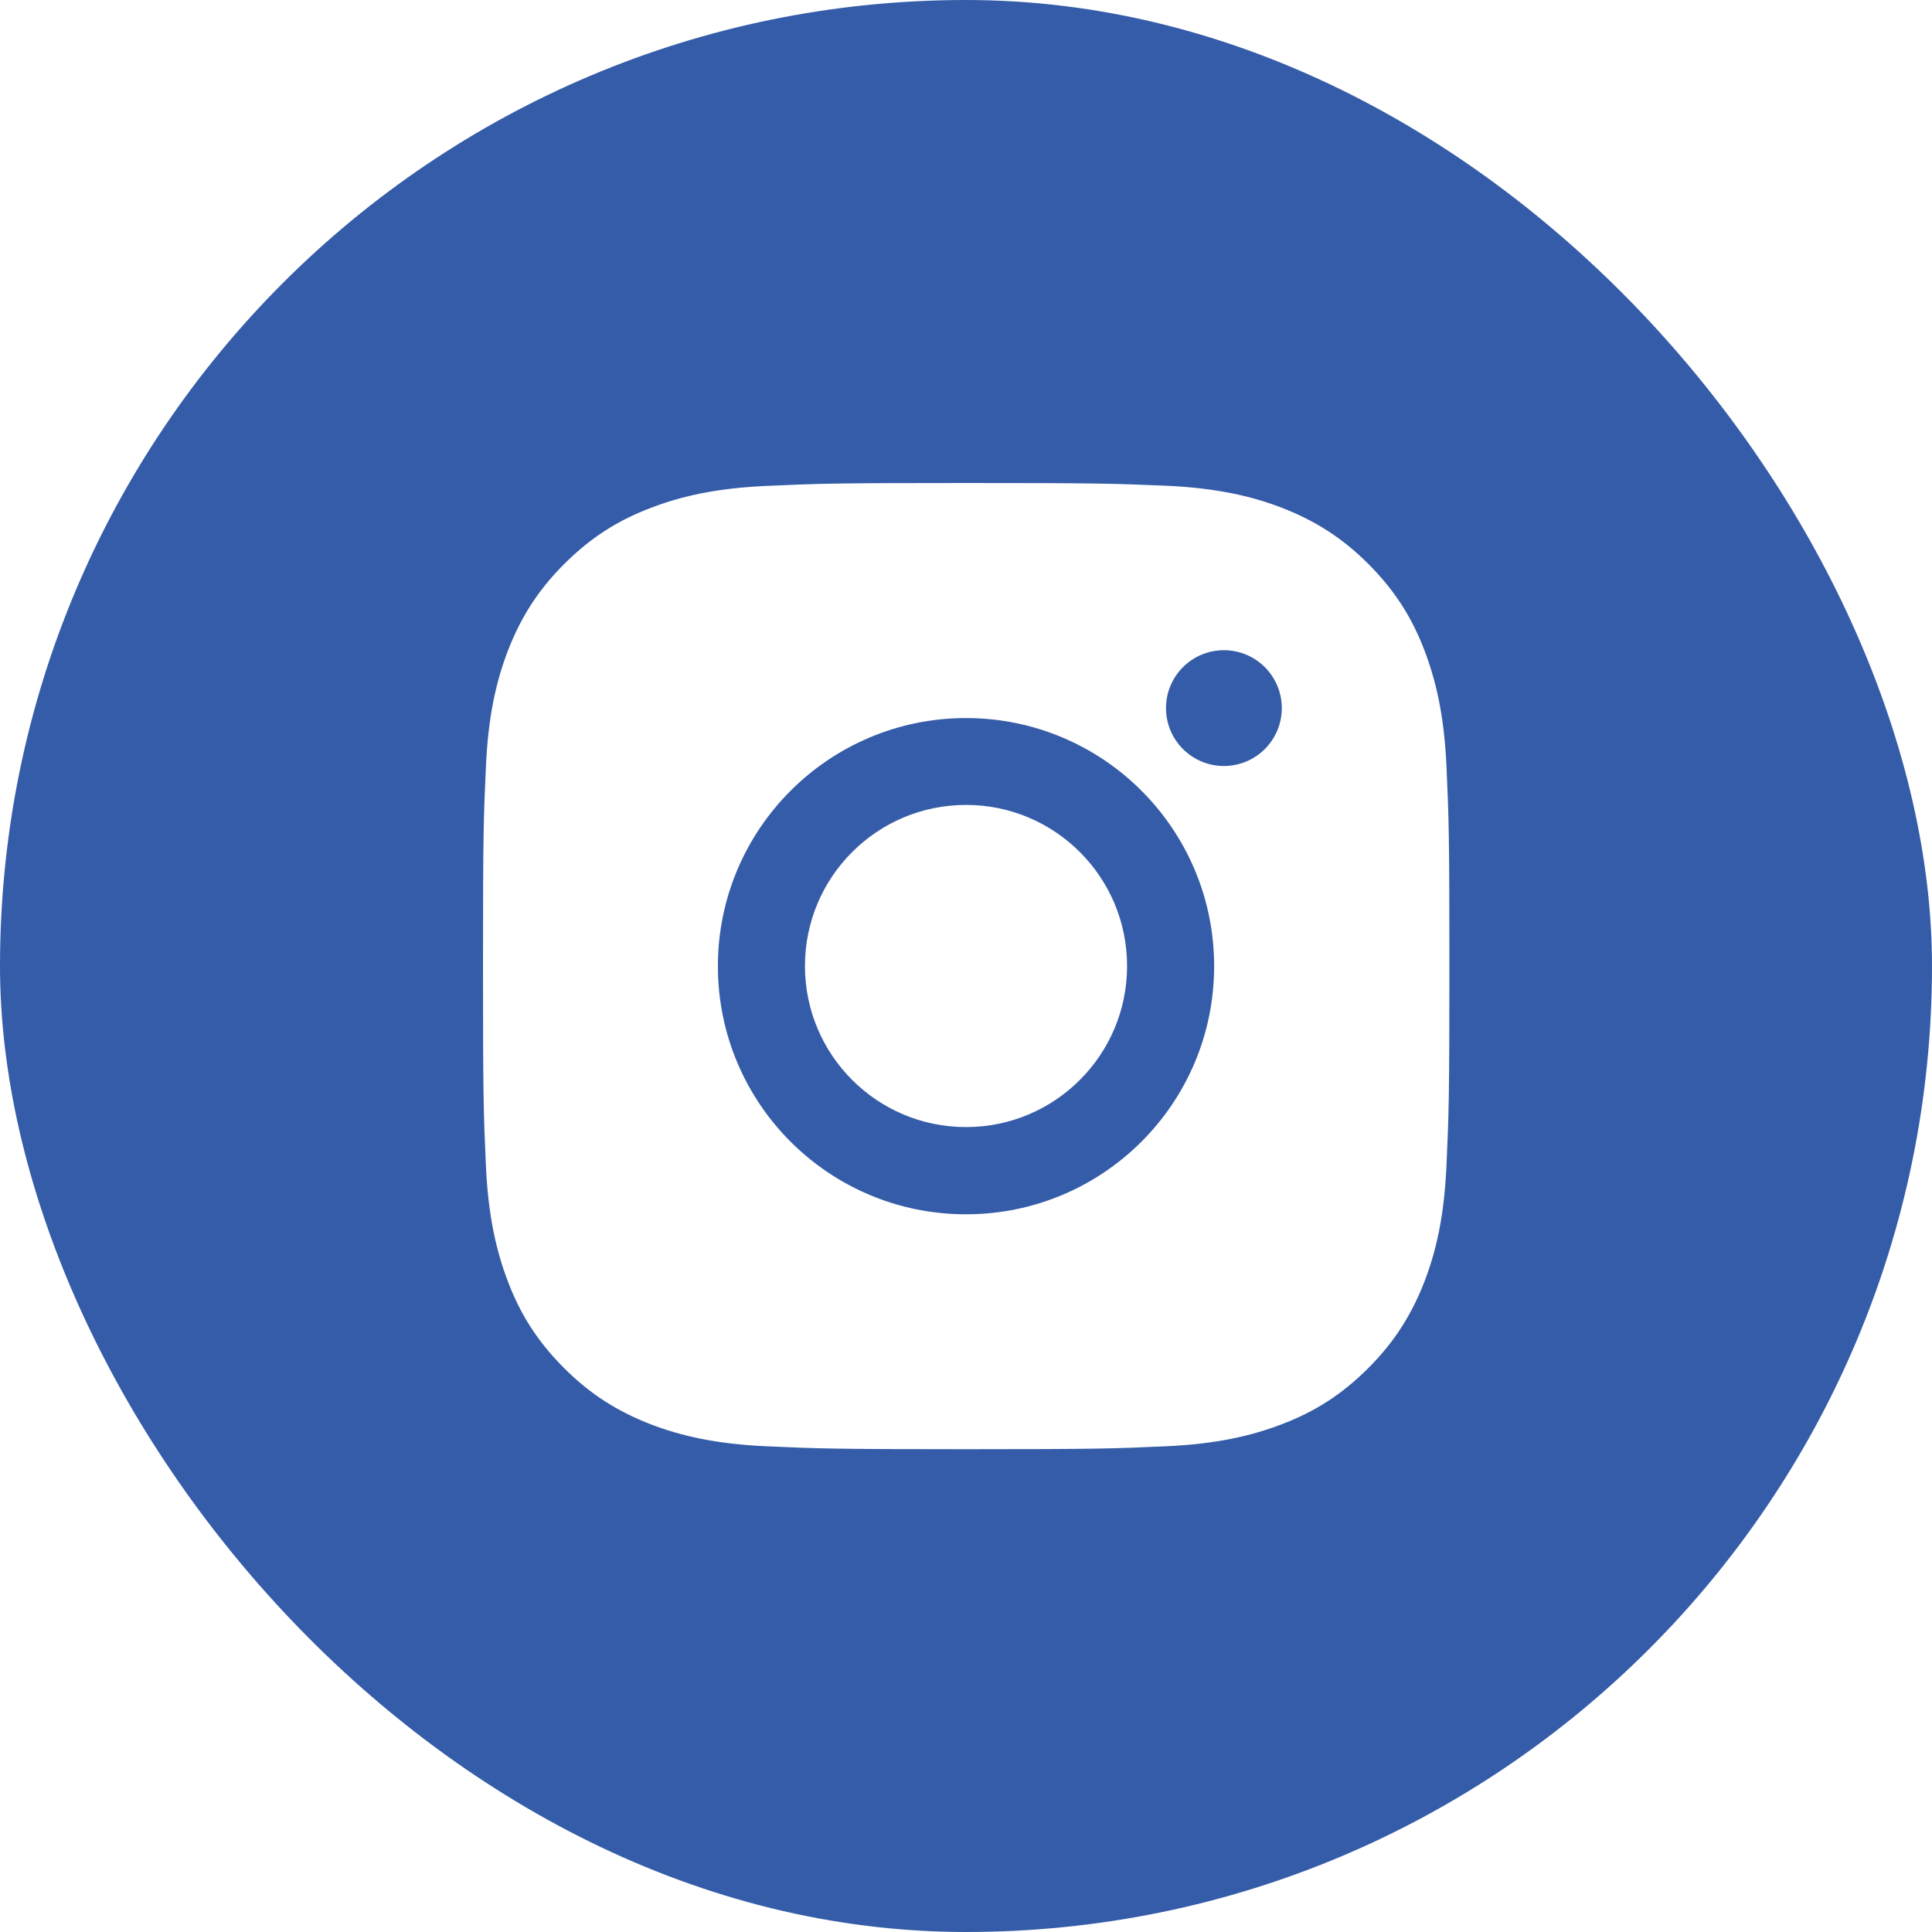 <svg width="48" height="48" viewBox="0 0 48 48" fill="none" xmlns="http://www.w3.org/2000/svg">
<g clip-path="url(#clip0_347_8621)">
<path fill-rule="evenodd" clip-rule="evenodd" d="M24 48C37.255 48 48 37.255 48 24C48 10.745 37.255 0 24 0C10.745 0 0 10.745 0 24C0 37.255 10.745 48 24 48ZM19.05 12.072C20.332 12.014 20.742 12 24 12C27.258 12 27.668 12.014 28.954 12.067C30.236 12.124 31.108 12.329 31.87 12.624C32.656 12.934 33.328 13.343 33.995 14.01C34.661 14.677 35.076 15.344 35.381 16.135C35.676 16.902 35.881 17.774 35.938 19.05C35.995 20.332 36.01 20.737 36.01 24C36.01 27.263 35.995 27.668 35.938 28.95C35.881 30.231 35.676 31.103 35.381 31.865C35.071 32.651 34.661 33.323 33.995 33.99C33.328 34.657 32.661 35.071 31.87 35.376C31.103 35.671 30.231 35.876 28.954 35.933C27.673 35.99 27.268 36.005 24.005 36.005C20.742 36.005 20.337 35.99 19.055 35.933C17.774 35.876 16.902 35.671 16.14 35.376C15.354 35.066 14.682 34.657 14.015 33.99C13.348 33.323 12.934 32.656 12.629 31.865C12.334 31.098 12.129 30.226 12.072 28.95C12.014 27.668 12 27.258 12 24C12 20.742 12.014 20.332 12.072 19.055C12.129 17.774 12.334 16.902 12.629 16.14C12.938 15.354 13.348 14.682 14.015 14.015C14.682 13.348 15.349 12.934 16.14 12.629C16.902 12.334 17.774 12.129 19.05 12.072Z" fill="#355CA8"/>
<path d="M24 17.84C20.599 17.84 17.836 20.599 17.836 24.005C17.836 27.411 20.594 30.169 24 30.169C27.406 30.169 30.165 27.411 30.165 24.005C30.165 20.599 27.406 17.84 24 17.84ZM24 28.002C21.79 28.002 19.999 26.21 19.999 24C19.999 21.79 21.79 19.998 24 19.998C26.211 19.998 28.002 21.79 28.002 24C28.002 26.21 26.211 28.002 24 28.002Z" fill="#355CA8"/>
<path d="M30.407 19.031C31.202 19.031 31.846 18.387 31.846 17.593C31.846 16.798 31.202 16.154 30.407 16.154C29.613 16.154 28.969 16.798 28.969 17.593C28.969 18.387 29.613 19.031 30.407 19.031Z" fill="#355CA8"/>
</g>
<defs>
<clipPath id="clip0_347_8621">
<rect width="48" height="48" rx="24" fill="white"/>
</clipPath>
</defs>
</svg>
